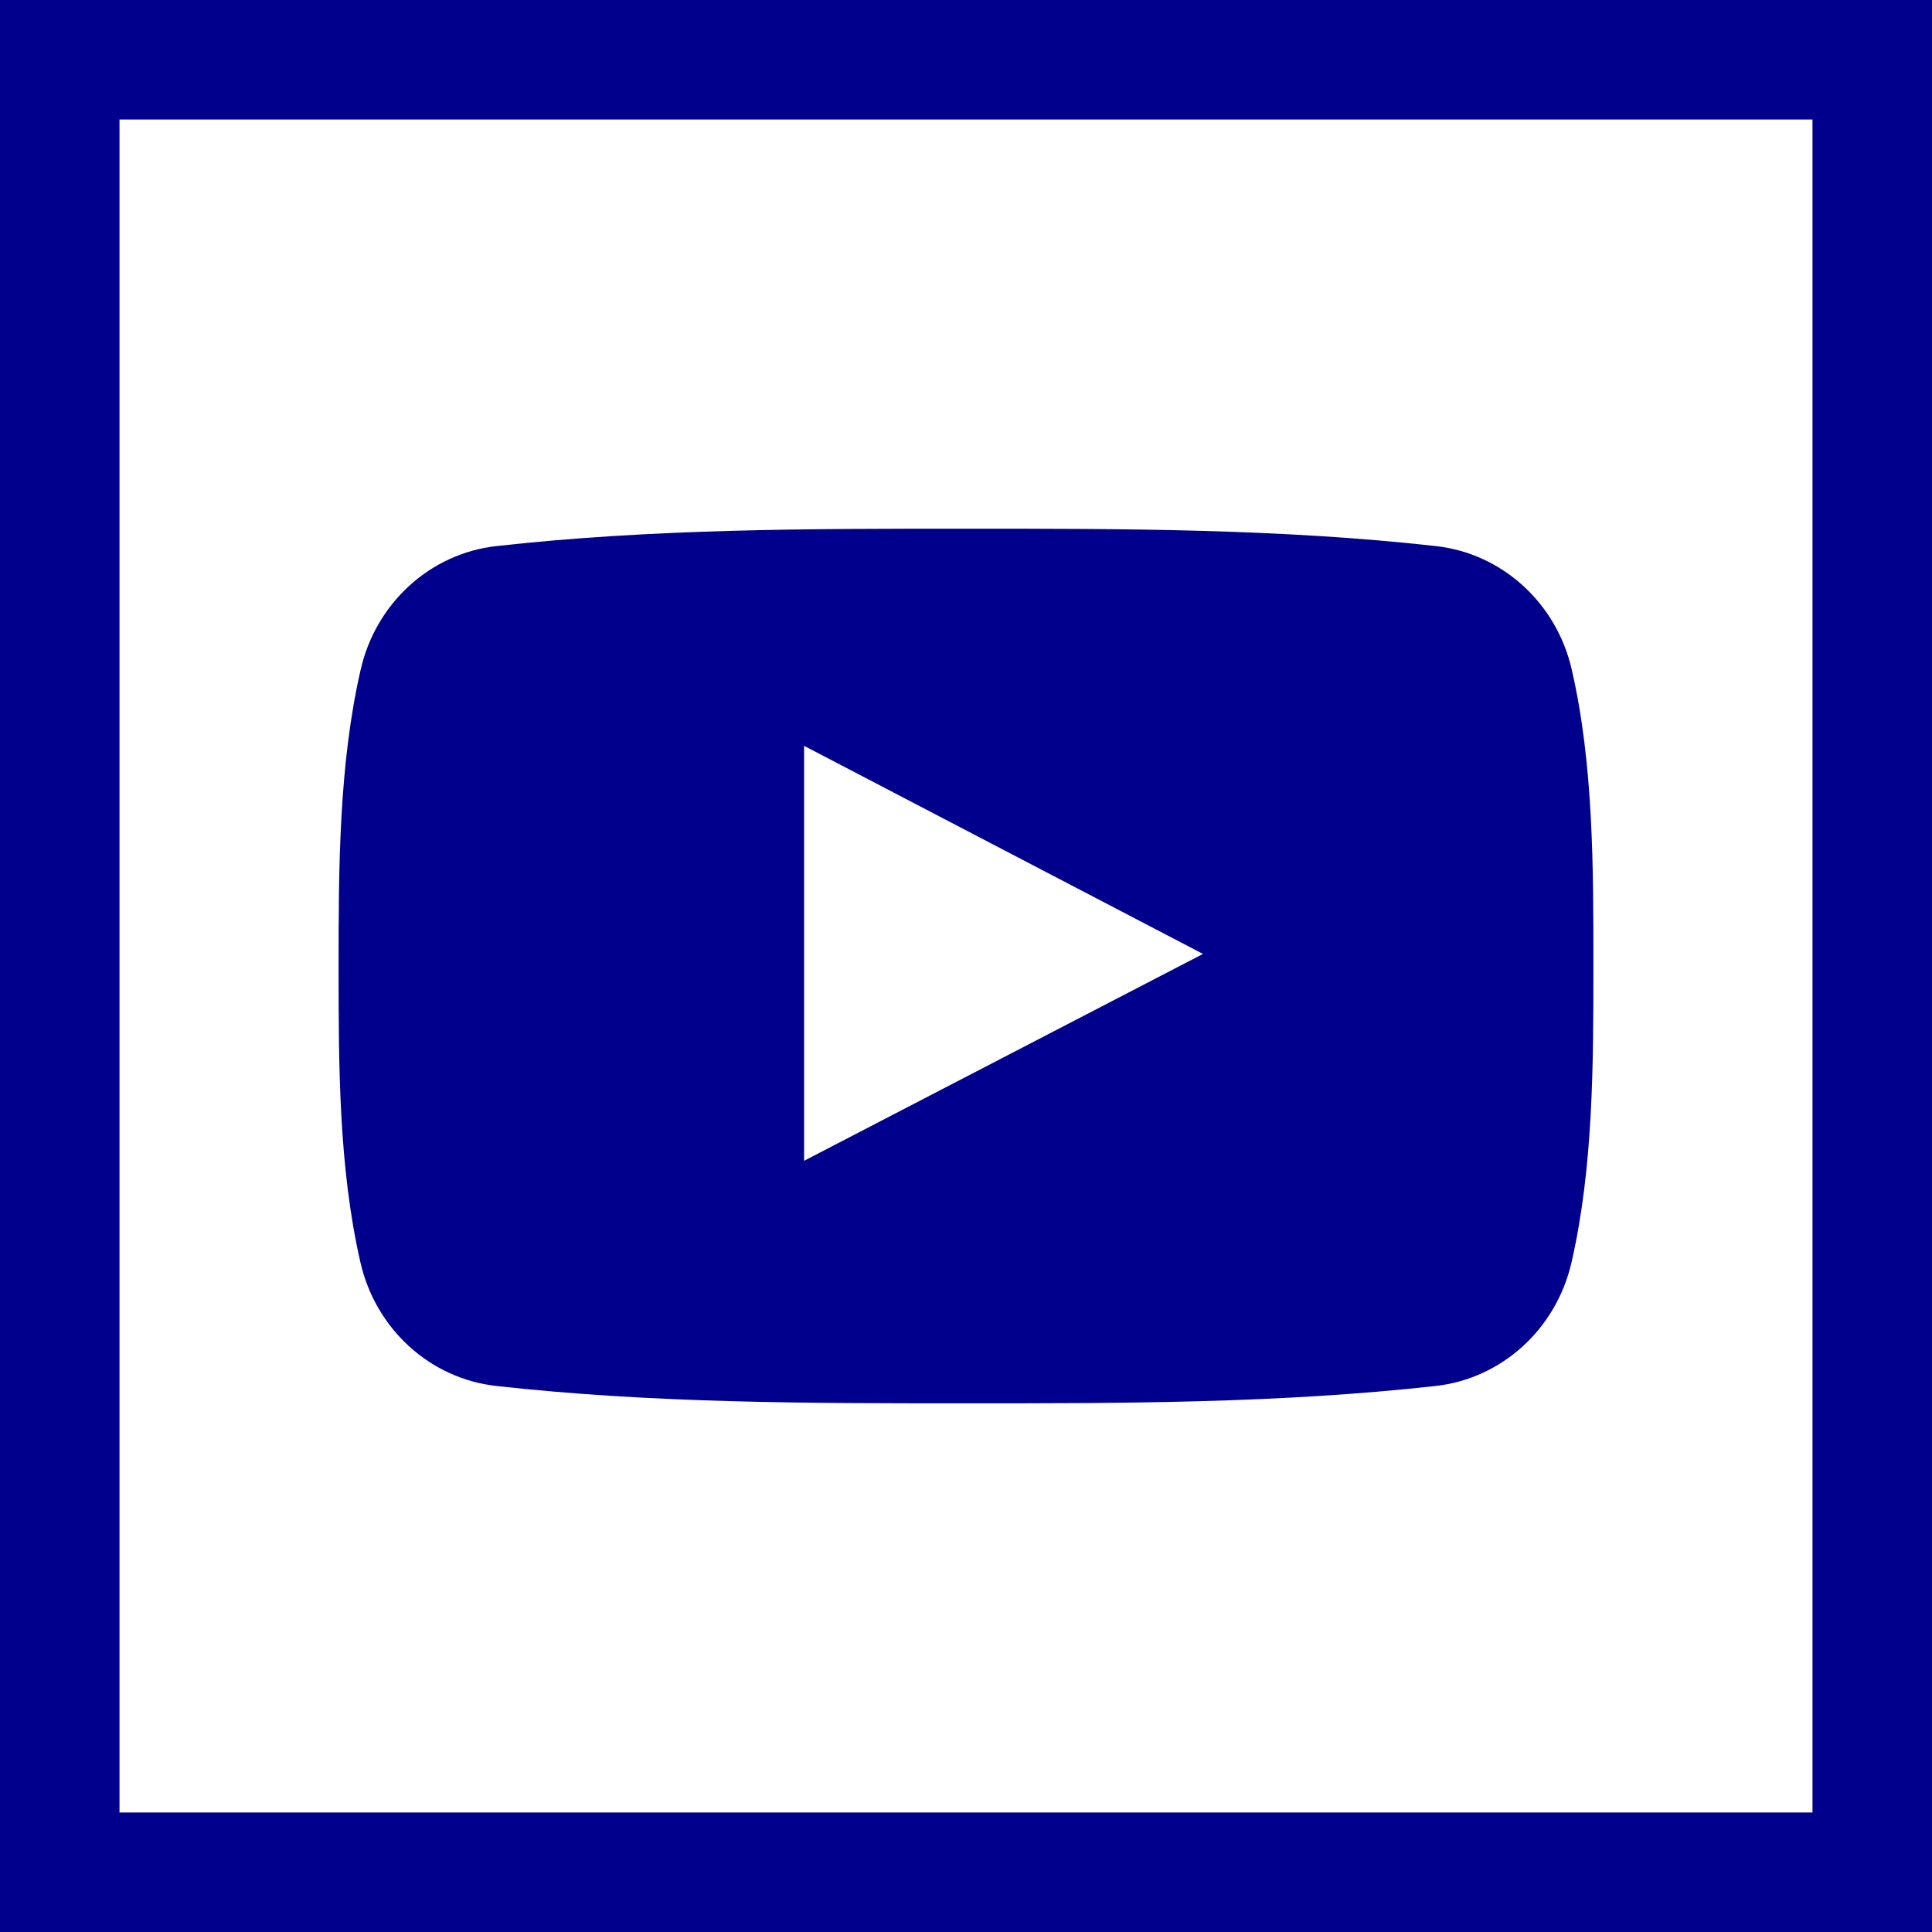 <?xml version="1.0" encoding="UTF-8"?> <svg xmlns="http://www.w3.org/2000/svg" xmlns:xlink="http://www.w3.org/1999/xlink" xmlns:svgjs="http://svgjs.com/svgjs" width="512" height="512" x="0" y="0" viewBox="0 0 485 485" style="enable-background:new 0 0 512 512" xml:space="preserve" class=""> <g> <path xmlns="http://www.w3.org/2000/svg" d="m124.535 347.922c39.059 4.352 78.586 4.379 117.949 4.352 39.375.027 78.91 0 117.953-4.352 16.492-1.844 30.195-14.211 34.055-30.961 5.492-23.848 5.508-49.902 5.508-74.465 0-24.559.051-50.602-5.445-74.449-3.859-16.766-17.559-29.117-34.059-30.957-39.055-4.367-78.59-4.383-117.945-4.367-39.363-.016-78.91 0-117.973 4.367-16.477 1.84-30.18 14.191-34.023 30.957-5.488 23.848-5.555 49.891-5.555 74.453s0 50.613 5.496 74.461c3.84 16.75 17.543 29.117 34.039 30.961zm77.32-160.691c33.375 17.414 66.539 34.707 100.137 52.238-33.5 17.367-66.668 34.574-100.137 51.93zm0 0" fill="#00008d" data-original="#000000" style="" class=""></path> <path xmlns="http://www.w3.org/2000/svg" d="m0 0v485h485v-485zm455 455h-425v-425h425zm0 0" fill="#00008d" data-original="#000000" style="" class=""></path> </g> </svg> 